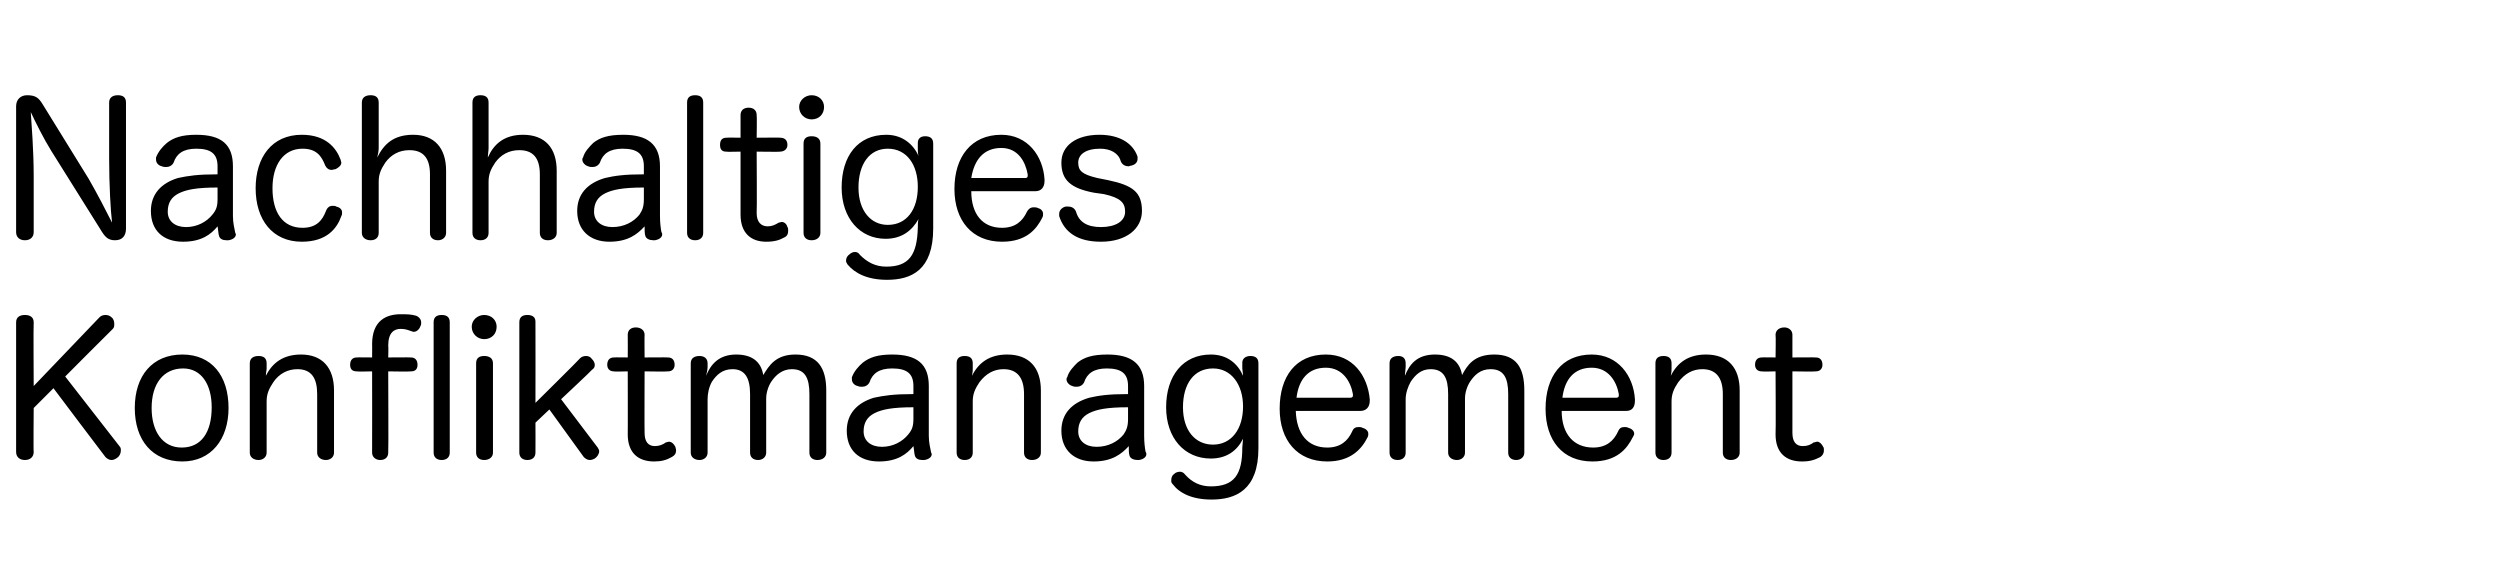 <?xml version="1.0" standalone="no"?><!DOCTYPE svg PUBLIC "-//W3C//DTD SVG 1.1//EN" "http://www.w3.org/Graphics/SVG/1.1/DTD/svg11.dtd"><svg xmlns="http://www.w3.org/2000/svg" version="1.1" width="341.3px" height="77.6px" viewBox="0 -13 341.3 77.6" style="top:-13px">  <desc>Nachhaltiges Konfliktmanagement</desc>  <defs/>  <g id="Polygon64263">    <path d="M 16.3 47.9 C 16.5 48.1 16.5 48.3 16.5 48.5 C 16.5 48.9 16.3 49.3 16 49.5 C 15.7 49.7 15.5 49.8 15.2 49.8 C 14.9 49.8 14.6 49.6 14.4 49.4 C 14.35 49.37 7.3 40 7.3 40 L 4.6 42.7 C 4.6 42.7 4.55 48.75 4.6 48.7 C 4.6 49.4 4.1 49.8 3.4 49.8 C 2.7 49.8 2.2 49.4 2.2 48.7 C 2.2 48.7 2.2 31 2.2 31 C 2.2 30.3 2.7 30 3.4 30 C 4.1 30 4.6 30.3 4.6 31 C 4.55 31.02 4.6 39.7 4.6 39.7 C 4.6 39.7 13.6 30.3 13.6 30.3 C 13.8 30.1 14.1 30 14.4 30 C 14.7 30 15 30.1 15.2 30.3 C 15.5 30.5 15.6 30.9 15.6 31.2 C 15.6 31.5 15.6 31.7 15.4 31.9 C 15.37 31.9 8.9 38.4 8.9 38.4 C 8.9 38.4 16.3 47.9 16.3 47.9 Z M 31.2 42.7 C 31.2 47 28.8 50 24.9 50 C 20.8 50 18.4 47.1 18.4 42.7 C 18.4 38.3 20.8 35.4 24.9 35.4 C 28.9 35.4 31.2 38.3 31.2 42.7 Z M 20.7 42.7 C 20.7 45.9 22.2 48.1 24.8 48.1 C 27.5 48.1 28.9 46 28.9 42.6 C 28.9 39.5 27.5 37.3 25 37.3 C 22.3 37.3 20.7 39.4 20.7 42.7 Z M 45.6 48.8 C 45.6 49.4 45.1 49.8 44.5 49.8 C 43.8 49.8 43.3 49.4 43.3 48.8 C 43.3 48.8 43.3 40.8 43.3 40.8 C 43.3 38.6 42.5 37.4 40.6 37.4 C 39.3 37.4 38.1 38 37.3 39.2 C 36.7 40.1 36.4 40.8 36.4 41.8 C 36.4 41.8 36.4 48.8 36.4 48.8 C 36.4 49.4 35.9 49.8 35.3 49.8 C 34.6 49.8 34.1 49.4 34.1 48.8 C 34.1 48.8 34.1 36.6 34.1 36.6 C 34.1 35.9 34.6 35.6 35.3 35.6 C 36 35.6 36.4 35.9 36.4 36.6 C 36.4 36.6 36.4 37.3 36.4 37.3 C 36.4 37.6 36.3 37.8 36.3 38.3 C 37.2 36.5 38.7 35.4 41.1 35.4 C 44 35.4 45.6 37.2 45.6 40.3 C 45.6 40.3 45.6 48.8 45.6 48.8 Z M 50.8 34 C 50.8 30.7 52.8 29.9 54.7 29.9 C 55.5 29.9 56.1 29.9 56.8 30.1 C 57.3 30.3 57.5 30.7 57.5 31 C 57.5 31.2 57.5 31.4 57.4 31.5 C 57.3 31.9 56.9 32.3 56.5 32.3 C 56.3 32.3 56.2 32.2 56.1 32.2 C 55.6 32 55.2 31.9 54.7 31.9 C 53.8 31.9 53 32.4 53 34.2 C 53.05 34.25 53 35.8 53 35.8 C 53 35.8 56.07 35.77 56.1 35.8 C 56.7 35.8 57 36.2 57 36.8 C 57 37.4 56.7 37.7 56.1 37.7 C 56.07 37.75 53 37.7 53 37.7 C 53 37.7 53.05 48.77 53 48.8 C 53 49.4 52.6 49.8 51.9 49.8 C 51.3 49.8 50.8 49.4 50.8 48.8 C 50.82 48.77 50.8 37.7 50.8 37.7 C 50.8 37.7 48.7 37.75 48.7 37.7 C 48.1 37.7 47.8 37.4 47.8 36.8 C 47.8 36.2 48.1 35.8 48.7 35.8 C 48.7 35.77 50.8 35.8 50.8 35.8 C 50.8 35.8 50.82 33.97 50.8 34 Z M 59.2 31 C 59.2 30.3 59.6 30 60.3 30 C 61 30 61.4 30.3 61.4 31 C 61.4 31 61.4 48.8 61.4 48.8 C 61.4 49.4 61 49.8 60.3 49.8 C 59.6 49.8 59.2 49.4 59.2 48.8 C 59.2 48.8 59.2 31 59.2 31 Z M 65 36.6 C 65 35.9 65.4 35.6 66.1 35.6 C 66.8 35.6 67.3 35.9 67.3 36.6 C 67.3 36.6 67.3 48.8 67.3 48.8 C 67.3 49.4 66.8 49.8 66.1 49.8 C 65.4 49.8 65 49.4 65 48.8 C 65 48.8 65 36.6 65 36.6 Z M 67.8 31.6 C 67.8 32.6 67.1 33.3 66.1 33.3 C 65.2 33.3 64.4 32.6 64.4 31.6 C 64.4 30.7 65.2 30 66.1 30 C 67.1 30 67.8 30.7 67.8 31.6 Z M 73.1 48.8 C 73.1 49.4 72.7 49.8 72 49.8 C 71.3 49.8 70.9 49.4 70.9 48.8 C 70.9 48.8 70.9 31 70.9 31 C 70.9 30.3 71.3 30 72 30 C 72.7 30 73.1 30.3 73.1 30.9 C 73.12 30.92 73.1 42 73.1 42 C 73.1 42 79.22 35.95 79.2 35.9 C 79.4 35.7 79.7 35.6 80 35.6 C 80.3 35.6 80.6 35.7 80.8 36 C 81 36.2 81.2 36.5 81.2 36.8 C 81.2 37.1 81.1 37.3 80.8 37.5 C 80.85 37.52 76.6 41.5 76.6 41.5 C 76.6 41.5 81.6 48.1 81.6 48.1 C 81.7 48.3 81.8 48.4 81.8 48.6 C 81.8 49 81.5 49.4 81.2 49.6 C 81 49.7 80.8 49.8 80.5 49.8 C 80.2 49.8 79.9 49.6 79.7 49.4 C 79.67 49.37 75 42.9 75 42.9 L 73.1 44.7 C 73.1 44.7 73.12 48.77 73.1 48.8 Z M 85.7 32.7 C 85.7 32.1 86.1 31.7 86.8 31.7 C 87.5 31.7 88 32.1 88 32.7 C 87.97 32.75 88 35.8 88 35.8 C 88 35.8 91.17 35.77 91.2 35.8 C 91.8 35.8 92.1 36.2 92.1 36.8 C 92.1 37.3 91.8 37.7 91.2 37.7 C 91.17 37.75 88 37.7 88 37.7 C 88 37.7 87.97 46.12 88 46.1 C 88 47.3 88.5 47.9 89.4 47.9 C 90 47.9 90.5 47.7 90.9 47.4 C 91 47.4 91.2 47.3 91.3 47.3 C 91.7 47.3 92 47.6 92.2 48 C 92.2 48.1 92.3 48.3 92.3 48.5 C 92.3 48.9 92.1 49.2 91.7 49.4 C 91 49.8 90.3 50 89.3 50 C 87.2 50 85.7 48.9 85.7 46.3 C 85.72 46.32 85.7 37.7 85.7 37.7 C 85.7 37.7 83.77 37.75 83.8 37.7 C 83.2 37.7 82.9 37.3 82.9 36.8 C 82.9 36.2 83.2 35.8 83.8 35.8 C 83.8 35.77 85.7 35.8 85.7 35.8 C 85.7 35.8 85.72 32.75 85.7 32.7 Z M 112.8 48.8 C 112.8 49.4 112.3 49.8 111.6 49.8 C 110.9 49.8 110.5 49.4 110.5 48.8 C 110.5 48.8 110.5 40.8 110.5 40.8 C 110.5 38.6 109.9 37.4 108.1 37.4 C 106.8 37.4 105.9 38.2 105.3 39.1 C 104.9 39.7 104.6 40.6 104.6 41.4 C 104.6 41.4 104.6 48.8 104.6 48.8 C 104.6 49.4 104.1 49.8 103.5 49.8 C 102.8 49.8 102.4 49.4 102.4 48.8 C 102.4 48.8 102.4 40.8 102.4 40.8 C 102.4 38.6 101.7 37.4 100 37.4 C 98.6 37.4 97.8 38.2 97.2 39.1 C 96.8 39.8 96.6 40.7 96.6 41.5 C 96.6 41.5 96.6 48.8 96.6 48.8 C 96.6 49.4 96.1 49.8 95.5 49.8 C 94.8 49.8 94.3 49.4 94.3 48.8 C 94.3 48.8 94.3 36.6 94.3 36.6 C 94.3 35.9 94.8 35.6 95.5 35.6 C 96.1 35.6 96.6 35.9 96.6 36.6 C 96.6 36.6 96.6 37.1 96.6 37.1 C 96.6 37.4 96.5 37.9 96.4 38.3 C 97 36.8 98.1 35.4 100.5 35.4 C 102.7 35.4 103.9 36.4 104.2 38.2 C 105 36.9 105.9 35.4 108.6 35.4 C 111.6 35.4 112.8 37.2 112.8 40.3 C 112.8 40.3 112.8 48.8 112.8 48.8 Z M 124.7 39.7 C 124.7 38 123.8 37.3 121.8 37.3 C 120 37.3 119.1 38 118.7 39.2 C 118.5 39.6 118.1 39.8 117.7 39.8 C 117.5 39.8 117.3 39.8 117.1 39.7 C 116.6 39.6 116.3 39.2 116.3 38.8 C 116.3 38.7 116.3 38.6 116.3 38.5 C 116.6 37.7 117.2 37 117.8 36.5 C 118.7 35.8 119.8 35.4 121.8 35.4 C 125.2 35.4 126.8 36.7 126.8 39.7 C 126.8 39.7 126.8 46.5 126.8 46.5 C 126.8 47.4 127 48.2 127.1 48.7 C 127.1 48.8 127.2 48.9 127.2 49 C 127.2 49.4 126.8 49.7 126.2 49.8 C 126.1 49.8 126 49.8 125.9 49.8 C 125.4 49.8 125 49.6 124.9 49.2 C 124.8 48.9 124.8 48.4 124.7 47.9 C 123.8 49 122.5 50 120 50 C 117.2 50 115.6 48.4 115.6 45.8 C 115.6 43.5 117 42 119.3 41.3 C 120.7 41 122 40.8 124.7 40.8 C 124.7 40.8 124.7 39.7 124.7 39.7 Z M 124.7 42.6 C 121.8 42.6 120.4 42.9 119.4 43.4 C 118.4 43.9 117.9 44.7 117.9 45.9 C 117.9 47.2 118.9 48 120.4 48 C 121.9 48 123.2 47.3 124 46.3 C 124.5 45.7 124.7 45.2 124.7 44.2 C 124.7 44.2 124.7 42.6 124.7 42.6 Z M 142.1 48.8 C 142.1 49.4 141.6 49.8 140.9 49.8 C 140.2 49.8 139.8 49.4 139.8 48.8 C 139.8 48.8 139.8 40.8 139.8 40.8 C 139.8 38.6 138.9 37.4 137 37.4 C 135.7 37.4 134.6 38 133.7 39.2 C 133.1 40.1 132.8 40.8 132.8 41.8 C 132.8 41.8 132.8 48.8 132.8 48.8 C 132.8 49.4 132.4 49.8 131.7 49.8 C 131 49.8 130.6 49.4 130.6 48.8 C 130.6 48.8 130.6 36.6 130.6 36.6 C 130.6 35.9 131 35.6 131.7 35.6 C 132.4 35.6 132.8 35.9 132.8 36.6 C 132.8 36.6 132.8 37.3 132.8 37.3 C 132.8 37.6 132.8 37.8 132.7 38.3 C 133.6 36.5 135.1 35.4 137.5 35.4 C 140.5 35.4 142.1 37.2 142.1 40.3 C 142.1 40.3 142.1 48.8 142.1 48.8 Z M 154 39.7 C 154 38 153.1 37.3 151.1 37.3 C 149.3 37.3 148.4 38 148 39.2 C 147.8 39.6 147.4 39.8 147 39.8 C 146.8 39.8 146.6 39.8 146.4 39.7 C 146 39.6 145.6 39.2 145.6 38.8 C 145.6 38.7 145.6 38.6 145.7 38.5 C 145.9 37.7 146.6 37 147.1 36.5 C 148 35.8 149.1 35.4 151.2 35.4 C 154.5 35.4 156.2 36.7 156.2 39.7 C 156.2 39.7 156.2 46.5 156.2 46.5 C 156.2 47.4 156.3 48.2 156.4 48.7 C 156.5 48.8 156.5 48.9 156.5 49 C 156.5 49.4 156.1 49.7 155.5 49.8 C 155.4 49.8 155.3 49.8 155.3 49.8 C 154.8 49.8 154.3 49.6 154.2 49.2 C 154.1 48.9 154.1 48.4 154.1 47.9 C 153.1 49 151.8 50 149.3 50 C 146.6 50 144.9 48.4 144.9 45.8 C 144.9 43.5 146.3 42 148.7 41.3 C 150 41 151.3 40.8 154 40.8 C 154 40.8 154 39.7 154 39.7 Z M 154 42.6 C 151.1 42.6 149.7 42.9 148.7 43.4 C 147.7 43.9 147.2 44.7 147.2 45.9 C 147.2 47.2 148.2 48 149.7 48 C 151.3 48 152.6 47.3 153.4 46.3 C 153.8 45.7 154 45.2 154 44.2 C 154 44.2 154 42.6 154 42.6 Z M 169.6 36.5 C 169.6 36 170 35.6 170.7 35.6 C 171.4 35.6 171.8 35.9 171.8 36.6 C 171.8 36.6 171.8 48.2 171.8 48.2 C 171.8 53.9 168.7 55.2 165.4 55.2 C 162.7 55.2 161 54.3 160.1 53.1 C 159.9 52.9 159.9 52.8 159.9 52.6 C 159.9 52.2 160 51.9 160.3 51.7 C 160.5 51.5 160.8 51.4 161.1 51.4 C 161.3 51.4 161.6 51.5 161.8 51.8 C 162.7 52.8 163.8 53.4 165.3 53.4 C 168.5 53.4 169.6 51.8 169.6 48.1 C 169.6 47.8 169.7 47.2 169.7 46.9 C 168.9 48.5 167.5 49.6 165.3 49.6 C 161.7 49.6 159.2 46.8 159.2 42.6 C 159.2 38.3 161.5 35.4 165.3 35.4 C 167.6 35.4 169 36.7 169.7 38.3 C 169.7 38 169.6 37.5 169.6 37.3 C 169.6 37.3 169.6 36.5 169.6 36.5 Z M 161.5 42.6 C 161.5 45.8 163.2 47.7 165.6 47.7 C 168.1 47.7 169.7 45.6 169.7 42.5 C 169.7 39.5 168.1 37.3 165.6 37.3 C 163 37.3 161.5 39.4 161.5 42.6 Z M 176.9 43.1 C 177 46.2 178.5 48.1 181.2 48.1 C 183 48.1 184 47.2 184.6 45.9 C 184.8 45.4 185.1 45.3 185.5 45.3 C 185.7 45.3 185.8 45.3 186 45.4 C 186.4 45.5 186.8 45.8 186.8 46.2 C 186.8 46.4 186.8 46.5 186.7 46.7 C 185.9 48.3 184.4 50 181.2 50 C 177.1 50 174.7 47.1 174.7 42.8 C 174.7 38.4 176.9 35.4 181 35.4 C 184.7 35.4 186.7 38.3 187 41.5 C 187 41.6 187 41.7 187 41.7 C 187 42.6 186.5 43.1 185.7 43.1 C 185.7 43.1 176.9 43.1 176.9 43.1 Z M 184.3 41.3 C 184.6 41.3 184.7 41.2 184.7 41 C 184.7 40.9 184.7 40.9 184.7 40.8 C 184.4 39.1 183.3 37.2 181 37.2 C 178.6 37.2 177.3 38.8 177 41.3 C 177 41.3 184.3 41.3 184.3 41.3 Z M 208.1 48.8 C 208.1 49.4 207.6 49.8 207 49.8 C 206.3 49.8 205.9 49.4 205.9 48.8 C 205.9 48.8 205.9 40.8 205.9 40.8 C 205.9 38.6 205.3 37.4 203.5 37.4 C 202.1 37.4 201.3 38.2 200.7 39.1 C 200.3 39.7 200 40.6 200 41.4 C 200 41.4 200 48.8 200 48.8 C 200 49.4 199.5 49.8 198.9 49.8 C 198.2 49.8 197.7 49.4 197.7 48.8 C 197.7 48.8 197.7 40.8 197.7 40.8 C 197.7 38.6 197.1 37.4 195.3 37.4 C 194 37.4 193.2 38.2 192.6 39.1 C 192.2 39.8 191.9 40.7 191.9 41.5 C 191.9 41.5 191.9 48.8 191.9 48.8 C 191.9 49.4 191.5 49.8 190.8 49.8 C 190.1 49.8 189.7 49.4 189.7 48.8 C 189.7 48.8 189.7 36.6 189.7 36.6 C 189.7 35.9 190.2 35.6 190.9 35.6 C 191.5 35.6 191.9 35.9 191.9 36.6 C 191.9 36.6 191.9 37.1 191.9 37.1 C 191.9 37.4 191.8 37.9 191.8 38.3 C 192.4 36.8 193.4 35.4 195.9 35.4 C 198.1 35.4 199.3 36.4 199.6 38.2 C 200.3 36.9 201.2 35.4 204 35.4 C 207 35.4 208.1 37.2 208.1 40.3 C 208.1 40.3 208.1 48.8 208.1 48.8 Z M 213.2 43.1 C 213.2 46.2 214.8 48.1 217.5 48.1 C 219.3 48.1 220.3 47.2 220.9 45.9 C 221.1 45.4 221.4 45.3 221.8 45.3 C 221.9 45.3 222.1 45.3 222.3 45.4 C 222.7 45.5 223.1 45.8 223.1 46.2 C 223.1 46.4 223 46.5 222.9 46.7 C 222.1 48.3 220.7 50 217.4 50 C 213.3 50 211 47.1 211 42.8 C 211 38.4 213.2 35.4 217.3 35.4 C 220.9 35.4 223 38.3 223.2 41.5 C 223.2 41.6 223.2 41.7 223.2 41.7 C 223.2 42.6 222.8 43.1 222 43.1 C 222 43.1 213.2 43.1 213.2 43.1 Z M 220.6 41.3 C 220.9 41.3 221 41.2 221 41 C 221 40.9 221 40.9 221 40.8 C 220.7 39.1 219.6 37.2 217.3 37.2 C 214.9 37.2 213.6 38.8 213.3 41.3 C 213.3 41.3 220.6 41.3 220.6 41.3 Z M 237.5 48.8 C 237.5 49.4 237 49.8 236.3 49.8 C 235.6 49.8 235.2 49.4 235.2 48.8 C 235.2 48.8 235.2 40.8 235.2 40.8 C 235.2 38.6 234.3 37.4 232.4 37.4 C 231.1 37.4 230 38 229.1 39.2 C 228.5 40.1 228.2 40.8 228.2 41.8 C 228.2 41.8 228.2 48.8 228.2 48.8 C 228.2 49.4 227.8 49.8 227.1 49.8 C 226.4 49.8 226 49.4 226 48.8 C 226 48.8 226 36.6 226 36.6 C 226 35.9 226.4 35.6 227.1 35.6 C 227.8 35.6 228.2 35.9 228.2 36.6 C 228.2 36.6 228.2 37.3 228.2 37.3 C 228.2 37.6 228.2 37.8 228.1 38.3 C 229 36.5 230.5 35.4 232.9 35.4 C 235.9 35.4 237.5 37.2 237.5 40.3 C 237.5 40.3 237.5 48.8 237.5 48.8 Z M 242.4 32.7 C 242.4 32.1 242.9 31.7 243.6 31.7 C 244.2 31.7 244.7 32.1 244.7 32.7 C 244.7 32.75 244.7 35.8 244.7 35.8 C 244.7 35.8 247.9 35.77 247.9 35.8 C 248.5 35.8 248.8 36.2 248.8 36.8 C 248.8 37.3 248.5 37.7 247.9 37.7 C 247.9 37.75 244.7 37.7 244.7 37.7 C 244.7 37.7 244.7 46.12 244.7 46.1 C 244.7 47.3 245.2 47.9 246.1 47.9 C 246.8 47.9 247.2 47.7 247.6 47.4 C 247.8 47.4 247.9 47.3 248.1 47.3 C 248.4 47.3 248.7 47.6 248.9 48 C 249 48.1 249 48.3 249 48.5 C 249 48.9 248.8 49.2 248.5 49.4 C 247.7 49.8 247.1 50 246 50 C 243.9 50 242.4 48.9 242.4 46.3 C 242.45 46.32 242.4 37.7 242.4 37.7 C 242.4 37.7 240.5 37.75 240.5 37.7 C 239.9 37.7 239.6 37.3 239.6 36.8 C 239.6 36.2 239.9 35.8 240.5 35.8 C 240.52 35.77 242.4 35.8 242.4 35.8 C 242.4 35.8 242.45 32.75 242.4 32.7 Z " stroke="none" fill="#000"/>  </g>  <g id="Polygon64262">    <path d="M 14.9 1 C 14.9 0.3 15.4 0 16.1 0 C 16.8 0 17.2 0.3 17.2 1 C 17.2 1 17.2 18.2 17.2 18.2 C 17.2 19.2 16.7 19.8 15.7 19.8 C 14.7 19.8 14.3 19.3 13.7 18.3 C 13.7 18.3 7 7.6 7 7.6 C 6 6 4.8 3.6 4.2 2.3 C 4.3 3.9 4.6 7.4 4.6 11.1 C 4.6 11.1 4.6 18.7 4.6 18.7 C 4.6 19.4 4.1 19.8 3.4 19.8 C 2.7 19.8 2.2 19.4 2.2 18.7 C 2.2 18.7 2.2 1.5 2.2 1.5 C 2.2 0.6 2.8 0 3.7 0 C 4.9 0 5.3 0.4 5.8 1.2 C 5.8 1.2 12.1 11.4 12.1 11.4 C 13.2 13.3 14.6 16 15.3 17.4 C 15.1 15.8 14.9 12.2 14.9 8.6 C 14.9 8.6 14.9 1 14.9 1 Z M 29.7 9.7 C 29.7 8 28.8 7.3 26.8 7.3 C 25 7.3 24.1 8 23.7 9.2 C 23.5 9.6 23.1 9.8 22.7 9.8 C 22.5 9.8 22.3 9.8 22.1 9.7 C 21.6 9.6 21.3 9.2 21.3 8.8 C 21.3 8.7 21.3 8.6 21.3 8.5 C 21.6 7.7 22.2 7 22.8 6.5 C 23.7 5.8 24.8 5.4 26.8 5.4 C 30.2 5.4 31.8 6.7 31.8 9.7 C 31.8 9.7 31.8 16.5 31.8 16.5 C 31.8 17.4 32 18.2 32.1 18.7 C 32.1 18.8 32.2 18.9 32.2 19 C 32.2 19.4 31.8 19.7 31.2 19.8 C 31.1 19.8 31 19.8 30.9 19.8 C 30.4 19.8 30 19.6 29.9 19.2 C 29.8 18.9 29.8 18.4 29.7 17.9 C 28.8 19 27.5 20 25 20 C 22.2 20 20.6 18.4 20.6 15.8 C 20.6 13.5 22 12 24.3 11.3 C 25.7 11 27 10.8 29.7 10.8 C 29.7 10.8 29.7 9.7 29.7 9.7 Z M 29.7 12.6 C 26.8 12.6 25.4 12.9 24.4 13.4 C 23.4 13.9 22.9 14.7 22.9 15.9 C 22.9 17.2 23.9 18 25.4 18 C 26.9 18 28.2 17.3 29 16.3 C 29.5 15.7 29.7 15.2 29.7 14.2 C 29.7 14.2 29.7 12.6 29.7 12.6 Z M 41.2 5.4 C 44.5 5.4 45.9 7.2 46.5 8.8 C 46.5 8.9 46.6 9.1 46.6 9.2 C 46.6 9.6 46.2 9.9 45.8 10.1 C 45.6 10.1 45.4 10.2 45.3 10.2 C 44.9 10.2 44.6 10 44.4 9.6 C 43.9 8.3 43.2 7.3 41.3 7.3 C 38.7 7.3 37.2 9.5 37.2 12.7 C 37.2 16 38.6 18.1 41.3 18.1 C 43.2 18.1 44 17.1 44.5 15.8 C 44.7 15.3 45 15.1 45.4 15.1 C 45.6 15.1 45.8 15.1 45.9 15.2 C 46.4 15.3 46.7 15.6 46.7 16 C 46.7 16.2 46.7 16.3 46.6 16.5 C 46 18.2 44.6 20 41.2 20 C 37.2 20 34.9 17 34.9 12.7 C 34.9 8.5 37.1 5.4 41.2 5.4 Z M 60.9 18.8 C 60.9 19.4 60.4 19.8 59.8 19.8 C 59.1 19.8 58.7 19.4 58.7 18.8 C 58.7 18.8 58.7 10.8 58.7 10.8 C 58.7 8.6 57.8 7.5 55.9 7.5 C 54.5 7.5 53.4 8.1 52.6 9.2 C 52 10.1 51.7 10.8 51.7 11.8 C 51.7 11.8 51.7 18.8 51.7 18.8 C 51.7 19.4 51.3 19.8 50.6 19.8 C 49.9 19.8 49.4 19.4 49.4 18.8 C 49.4 18.8 49.4 1 49.4 1 C 49.4 0.3 49.9 0 50.6 0 C 51.3 0 51.7 0.3 51.7 1 C 51.7 1 51.7 7.2 51.7 7.2 C 51.7 7.6 51.6 8.1 51.5 8.5 C 52.4 6.7 53.7 5.4 56.4 5.4 C 59.3 5.4 60.9 7.2 60.9 10.3 C 60.9 10.3 60.9 18.8 60.9 18.8 Z M 76 18.8 C 76 19.4 75.5 19.8 74.8 19.8 C 74.1 19.8 73.7 19.4 73.7 18.8 C 73.7 18.8 73.7 10.8 73.7 10.8 C 73.7 8.6 72.8 7.5 70.9 7.5 C 69.5 7.5 68.4 8.1 67.6 9.2 C 67 10.1 66.7 10.8 66.7 11.8 C 66.7 11.8 66.7 18.8 66.7 18.8 C 66.7 19.4 66.3 19.8 65.6 19.8 C 64.9 19.8 64.5 19.4 64.5 18.8 C 64.5 18.8 64.5 1 64.5 1 C 64.5 0.3 64.9 0 65.6 0 C 66.3 0 66.7 0.3 66.7 1 C 66.7 1 66.7 7.2 66.7 7.2 C 66.7 7.6 66.6 8.1 66.6 8.5 C 67.4 6.7 68.8 5.4 71.4 5.4 C 74.4 5.4 76 7.2 76 10.3 C 76 10.3 76 18.8 76 18.8 Z M 87.9 9.7 C 87.9 8 87 7.3 85 7.3 C 83.2 7.3 82.3 8 81.9 9.2 C 81.7 9.6 81.3 9.8 80.9 9.8 C 80.7 9.8 80.5 9.8 80.3 9.7 C 79.9 9.6 79.5 9.2 79.5 8.8 C 79.5 8.7 79.5 8.6 79.6 8.5 C 79.8 7.7 80.5 7 81 6.5 C 81.9 5.8 83 5.4 85.1 5.4 C 88.4 5.4 90.1 6.7 90.1 9.7 C 90.1 9.7 90.1 16.5 90.1 16.5 C 90.1 17.4 90.2 18.2 90.3 18.7 C 90.4 18.8 90.4 18.9 90.4 19 C 90.4 19.4 90 19.7 89.4 19.8 C 89.3 19.8 89.2 19.8 89.2 19.8 C 88.7 19.8 88.2 19.6 88.1 19.2 C 88 18.9 88 18.4 88 17.9 C 87 19 85.7 20 83.2 20 C 80.5 20 78.8 18.4 78.8 15.8 C 78.8 13.5 80.2 12 82.6 11.3 C 83.9 11 85.2 10.8 87.9 10.8 C 87.9 10.8 87.9 9.7 87.9 9.7 Z M 87.9 12.6 C 85 12.6 83.6 12.9 82.6 13.4 C 81.6 13.9 81.1 14.7 81.1 15.9 C 81.1 17.2 82.1 18 83.6 18 C 85.2 18 86.5 17.3 87.3 16.3 C 87.7 15.7 87.9 15.2 87.9 14.2 C 87.9 14.2 87.9 12.6 87.9 12.6 Z M 93.8 1 C 93.8 0.3 94.2 0 94.9 0 C 95.6 0 96 0.3 96 1 C 96 1 96 18.8 96 18.8 C 96 19.4 95.6 19.8 94.9 19.8 C 94.2 19.8 93.8 19.4 93.8 18.8 C 93.8 18.8 93.8 1 93.8 1 Z M 101.1 2.7 C 101.1 2.1 101.5 1.7 102.2 1.7 C 102.9 1.7 103.3 2.1 103.3 2.7 C 103.35 2.75 103.3 5.8 103.3 5.8 C 103.3 5.8 106.55 5.77 106.5 5.8 C 107.2 5.8 107.5 6.2 107.5 6.8 C 107.5 7.3 107.1 7.7 106.5 7.7 C 106.55 7.75 103.3 7.7 103.3 7.7 C 103.3 7.7 103.35 16.12 103.3 16.1 C 103.3 17.3 103.9 17.9 104.8 17.9 C 105.4 17.9 105.8 17.7 106.3 17.4 C 106.4 17.4 106.6 17.3 106.7 17.3 C 107.1 17.3 107.4 17.6 107.5 18 C 107.6 18.1 107.6 18.3 107.6 18.5 C 107.6 18.9 107.5 19.2 107.1 19.4 C 106.4 19.8 105.7 20 104.6 20 C 102.6 20 101.1 18.9 101.1 16.3 C 101.1 16.32 101.1 7.7 101.1 7.7 C 101.1 7.7 99.15 7.75 99.1 7.7 C 98.5 7.7 98.3 7.3 98.3 6.8 C 98.3 6.2 98.5 5.8 99.2 5.8 C 99.17 5.77 101.1 5.8 101.1 5.8 C 101.1 5.8 101.1 2.75 101.1 2.7 Z M 109.7 6.6 C 109.7 5.9 110.1 5.6 110.8 5.6 C 111.5 5.6 112 5.9 112 6.6 C 112 6.6 112 18.8 112 18.8 C 112 19.4 111.5 19.8 110.8 19.8 C 110.1 19.8 109.7 19.4 109.7 18.8 C 109.7 18.8 109.7 6.6 109.7 6.6 Z M 112.5 1.6 C 112.5 2.6 111.8 3.3 110.8 3.3 C 109.9 3.3 109.1 2.6 109.1 1.6 C 109.1 0.7 109.9 0 110.8 0 C 111.8 0 112.5 0.7 112.5 1.6 Z M 125.3 6.5 C 125.3 6 125.6 5.6 126.3 5.6 C 127 5.6 127.4 5.9 127.4 6.6 C 127.4 6.6 127.4 18.2 127.4 18.2 C 127.4 23.9 124.4 25.2 121.1 25.2 C 118.4 25.2 116.7 24.3 115.7 23.1 C 115.6 22.9 115.5 22.8 115.5 22.6 C 115.5 22.2 115.7 21.9 116 21.7 C 116.2 21.5 116.5 21.4 116.7 21.4 C 117 21.4 117.2 21.5 117.4 21.8 C 118.4 22.8 119.5 23.4 121 23.4 C 124.1 23.4 125.2 21.8 125.3 18.1 C 125.3 17.8 125.3 17.2 125.4 16.9 C 124.5 18.5 123.1 19.6 120.9 19.6 C 117.4 19.6 114.9 16.8 114.9 12.6 C 114.9 8.3 117.1 5.4 121 5.4 C 123.2 5.4 124.7 6.7 125.4 8.3 C 125.3 8 125.3 7.5 125.3 7.3 C 125.3 7.3 125.3 6.5 125.3 6.5 Z M 117.2 12.6 C 117.2 15.8 118.9 17.7 121.2 17.7 C 123.8 17.7 125.3 15.6 125.3 12.5 C 125.3 9.5 123.8 7.3 121.2 7.3 C 118.7 7.3 117.2 9.4 117.2 12.6 Z M 132.6 13.1 C 132.6 16.2 134.1 18.1 136.8 18.1 C 138.6 18.1 139.6 17.2 140.2 15.9 C 140.5 15.4 140.8 15.3 141.1 15.3 C 141.3 15.3 141.5 15.3 141.7 15.4 C 142.1 15.5 142.4 15.8 142.4 16.2 C 142.4 16.4 142.4 16.5 142.3 16.7 C 141.5 18.3 140.1 20 136.8 20 C 132.7 20 130.3 17.1 130.3 12.8 C 130.3 8.4 132.6 5.4 136.7 5.4 C 140.3 5.4 142.4 8.3 142.6 11.5 C 142.6 11.6 142.6 11.7 142.6 11.7 C 142.6 12.6 142.1 13.1 141.4 13.1 C 141.4 13.1 132.6 13.1 132.6 13.1 Z M 140 11.3 C 140.2 11.3 140.3 11.2 140.3 11 C 140.3 10.9 140.3 10.9 140.3 10.8 C 140 9.1 139 7.2 136.7 7.2 C 134.3 7.2 133 8.8 132.6 11.3 C 132.6 11.3 140 11.3 140 11.3 Z M 149.3 13.3 C 146.2 12.7 144.9 11.6 144.9 9.2 C 144.9 6.9 146.9 5.4 150.1 5.4 C 152.9 5.4 154.7 6.6 155.3 8.4 C 155.3 8.5 155.3 8.6 155.3 8.7 C 155.3 9.2 154.9 9.5 154.5 9.6 C 154.3 9.6 154.2 9.7 154.1 9.7 C 153.6 9.7 153.2 9.5 153 9 C 152.7 7.9 151.6 7.3 150.2 7.3 C 148.2 7.3 147.2 8.1 147.2 9.2 C 147.2 10.3 147.7 10.8 149.8 11.3 C 149.8 11.3 151.3 11.6 151.3 11.6 C 154.6 12.3 155.9 13.2 155.9 15.8 C 155.9 18.2 153.8 20 150.3 20 C 147.1 20 145.3 18.7 144.6 16.5 C 144.6 16.4 144.6 16.3 144.6 16.2 C 144.6 15.7 145 15.3 145.5 15.2 C 145.6 15.2 145.7 15.2 145.8 15.2 C 146.3 15.2 146.7 15.4 146.9 15.9 C 147.3 17.3 148.4 18 150.3 18 C 152.3 18 153.6 17.2 153.6 15.9 C 153.6 14.7 153 14 150.7 13.5 C 150.7 13.5 149.3 13.3 149.3 13.3 Z " stroke="none" fill="#000"/>  </g></svg>